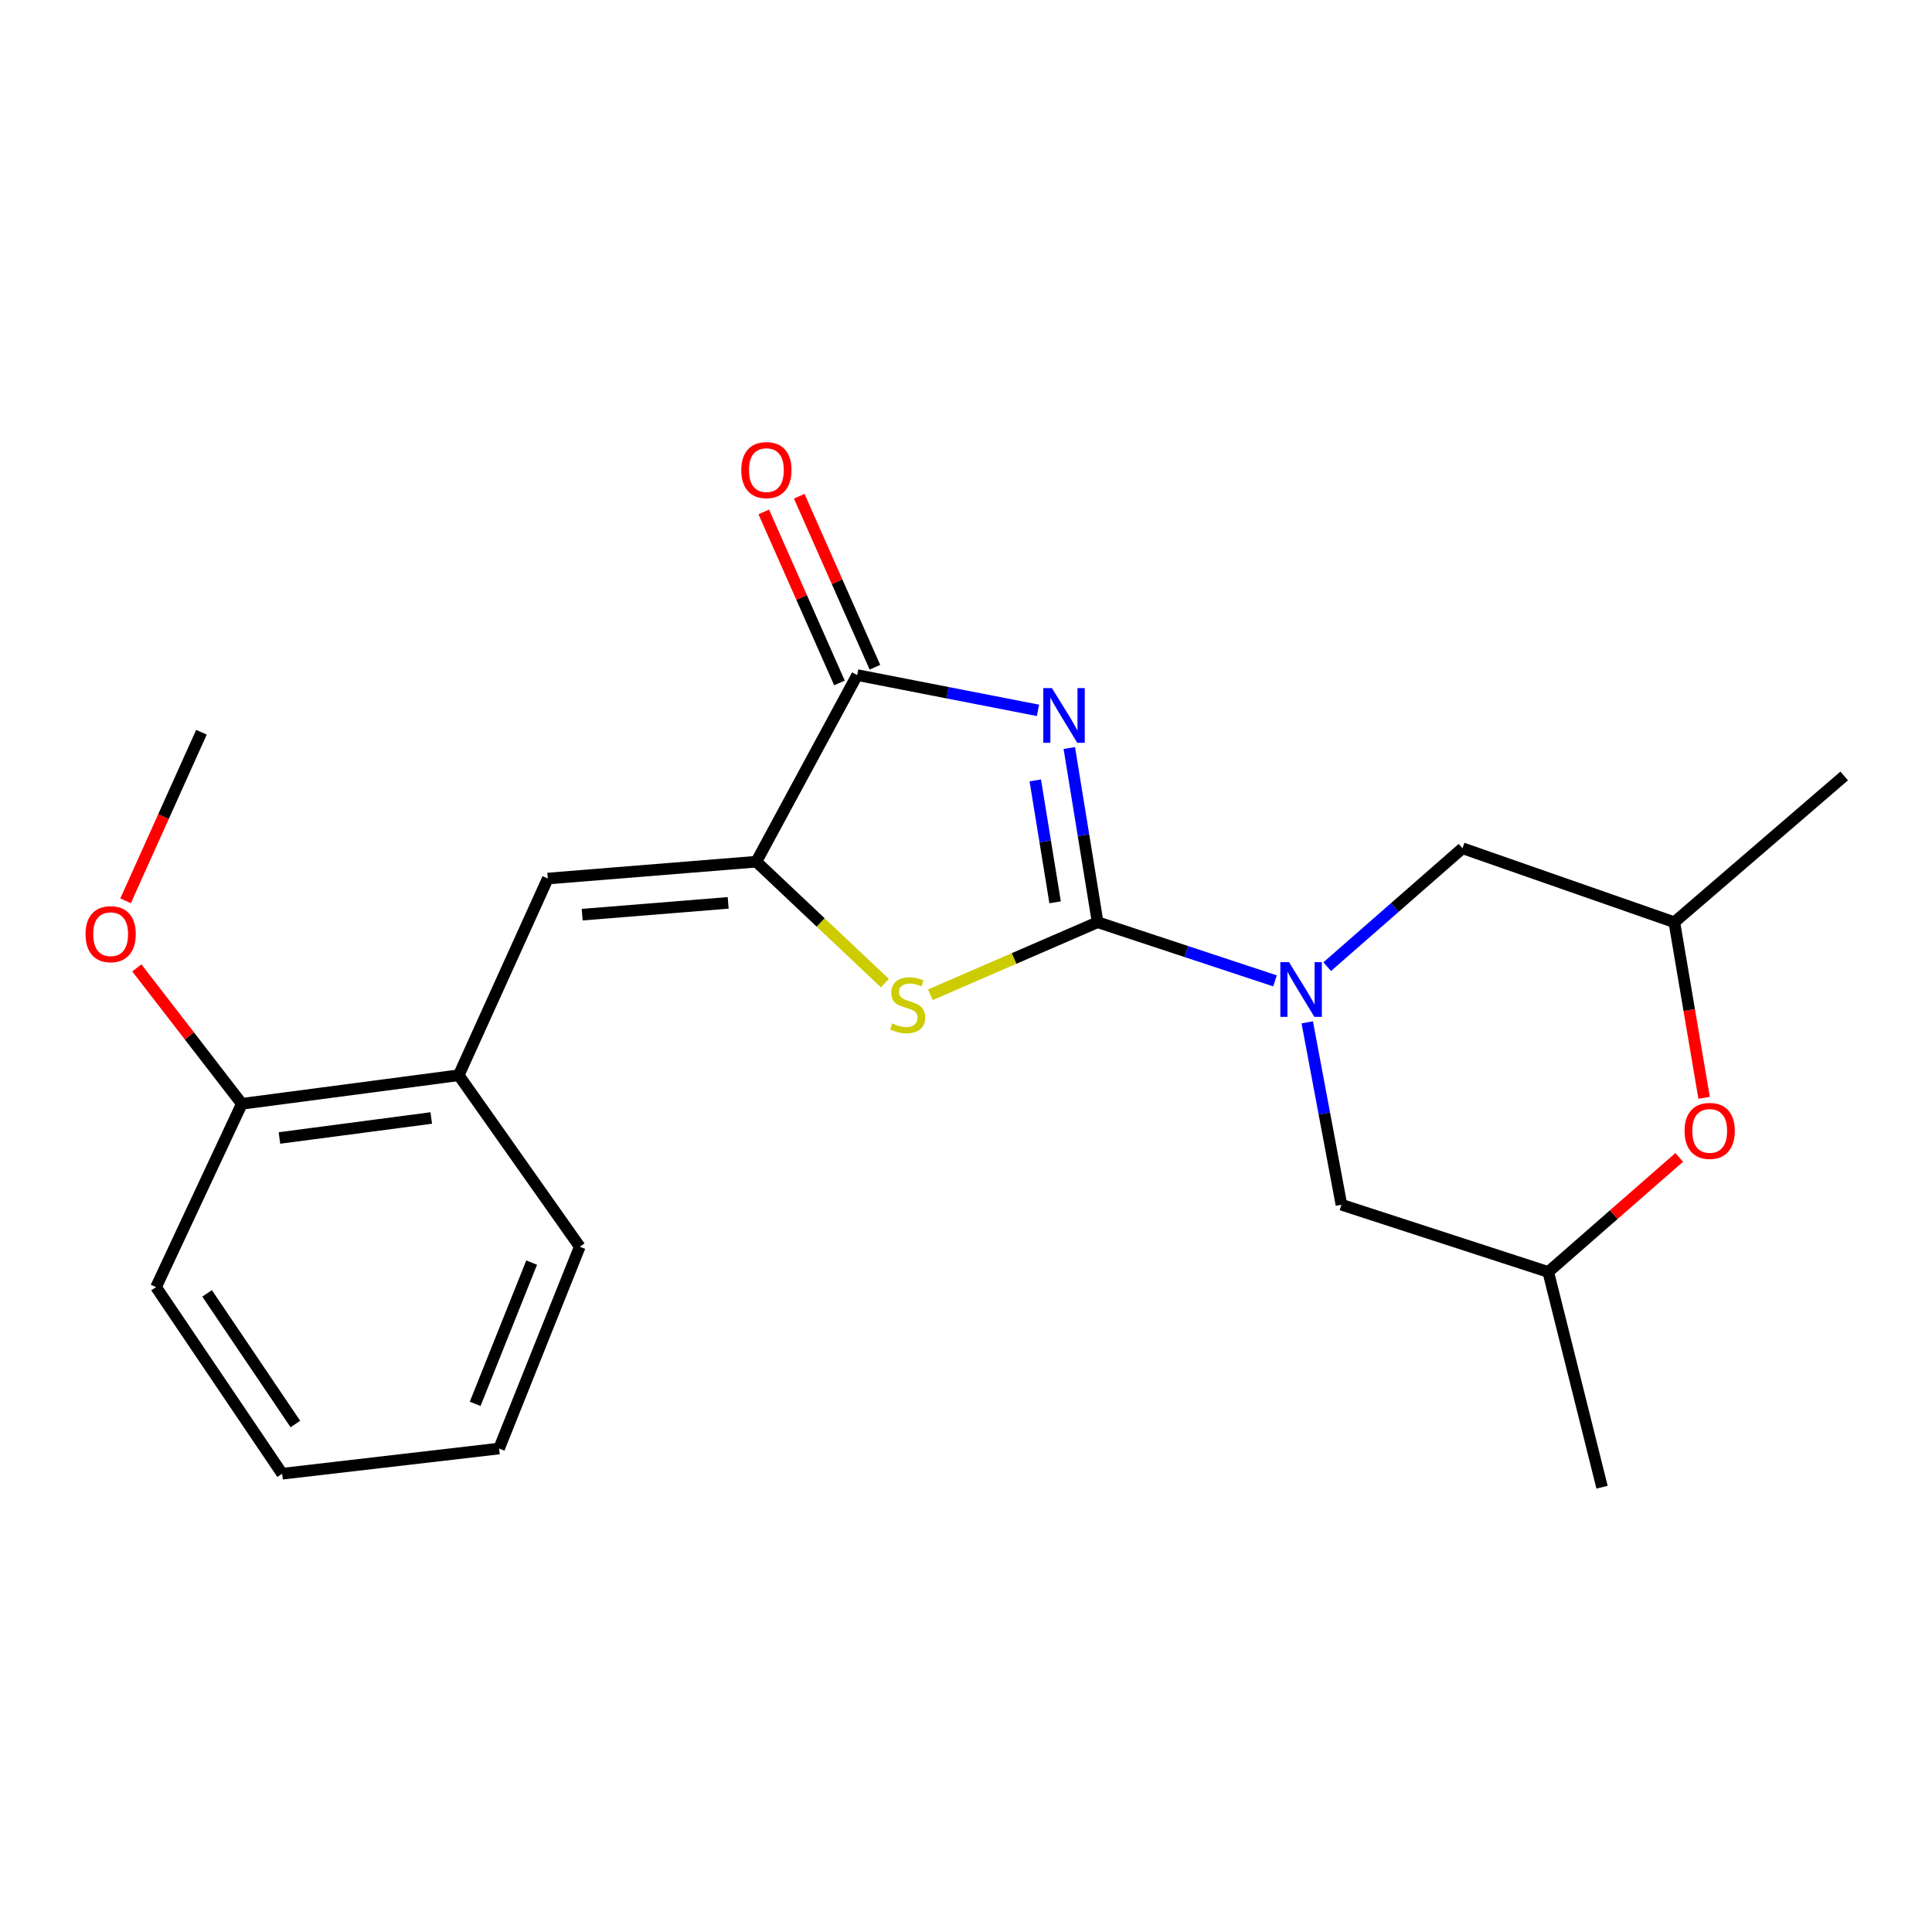 <?xml version='1.0' encoding='iso-8859-1'?>
<svg version='1.1' baseProfile='full'
              xmlns='http://www.w3.org/2000/svg'
                      xmlns:rdkit='http://www.rdkit.org/xml'
                      xmlns:xlink='http://www.w3.org/1999/xlink'
                  xml:space='preserve'
width='1000px' height='1000px' viewBox='0 0 1000 1000'>
<!-- END OF HEADER -->
<rect style='opacity:1.0;fill:#FFFFFF;stroke:none' width='1000' height='1000' x='0' y='0'> </rect>
<path class='bond-0' d='M 568.137,477.345 L 560.804,432.262' style='fill:none;fill-rule:evenodd;stroke:#000000;stroke-width:6px;stroke-linecap:butt;stroke-linejoin:miter;stroke-opacity:1' />
<path class='bond-0' d='M 560.804,432.262 L 553.472,387.179' style='fill:none;fill-rule:evenodd;stroke:#0000FF;stroke-width:6px;stroke-linecap:butt;stroke-linejoin:miter;stroke-opacity:1' />
<path class='bond-0' d='M 546.124,467.043 L 540.991,435.484' style='fill:none;fill-rule:evenodd;stroke:#000000;stroke-width:6px;stroke-linecap:butt;stroke-linejoin:miter;stroke-opacity:1' />
<path class='bond-0' d='M 540.991,435.484 L 535.858,403.926' style='fill:none;fill-rule:evenodd;stroke:#0000FF;stroke-width:6px;stroke-linecap:butt;stroke-linejoin:miter;stroke-opacity:1' />
<path class='bond-1' d='M 568.137,477.345 L 614.035,492.52' style='fill:none;fill-rule:evenodd;stroke:#000000;stroke-width:6px;stroke-linecap:butt;stroke-linejoin:miter;stroke-opacity:1' />
<path class='bond-1' d='M 614.035,492.52 L 659.933,507.695' style='fill:none;fill-rule:evenodd;stroke:#0000FF;stroke-width:6px;stroke-linecap:butt;stroke-linejoin:miter;stroke-opacity:1' />
<path class='bond-2' d='M 568.137,477.345 L 524.847,496.118' style='fill:none;fill-rule:evenodd;stroke:#000000;stroke-width:6px;stroke-linecap:butt;stroke-linejoin:miter;stroke-opacity:1' />
<path class='bond-2' d='M 524.847,496.118 L 481.557,514.891' style='fill:none;fill-rule:evenodd;stroke:#CCCC00;stroke-width:6px;stroke-linecap:butt;stroke-linejoin:miter;stroke-opacity:1' />
<path class='bond-4' d='M 537.262,367.68 L 490.471,358.55' style='fill:none;fill-rule:evenodd;stroke:#0000FF;stroke-width:6px;stroke-linecap:butt;stroke-linejoin:miter;stroke-opacity:1' />
<path class='bond-4' d='M 490.471,358.55 L 443.679,349.42' style='fill:none;fill-rule:evenodd;stroke:#000000;stroke-width:6px;stroke-linecap:butt;stroke-linejoin:miter;stroke-opacity:1' />
<path class='bond-8' d='M 686.961,500.336 L 721.974,469.698' style='fill:none;fill-rule:evenodd;stroke:#0000FF;stroke-width:6px;stroke-linecap:butt;stroke-linejoin:miter;stroke-opacity:1' />
<path class='bond-8' d='M 721.974,469.698 L 756.986,439.06' style='fill:none;fill-rule:evenodd;stroke:#000000;stroke-width:6px;stroke-linecap:butt;stroke-linejoin:miter;stroke-opacity:1' />
<path class='bond-9' d='M 676.631,529.156 L 685.477,576.358' style='fill:none;fill-rule:evenodd;stroke:#0000FF;stroke-width:6px;stroke-linecap:butt;stroke-linejoin:miter;stroke-opacity:1' />
<path class='bond-9' d='M 685.477,576.358 L 694.323,623.56' style='fill:none;fill-rule:evenodd;stroke:#000000;stroke-width:6px;stroke-linecap:butt;stroke-linejoin:miter;stroke-opacity:1' />
<path class='bond-3' d='M 458.024,508.87 L 424.75,477.439' style='fill:none;fill-rule:evenodd;stroke:#CCCC00;stroke-width:6px;stroke-linecap:butt;stroke-linejoin:miter;stroke-opacity:1' />
<path class='bond-3' d='M 424.75,477.439 L 391.477,446.008' style='fill:none;fill-rule:evenodd;stroke:#000000;stroke-width:6px;stroke-linecap:butt;stroke-linejoin:miter;stroke-opacity:1' />
<path class='bond-5' d='M 391.477,446.008 L 283.535,454.729' style='fill:none;fill-rule:evenodd;stroke:#000000;stroke-width:6px;stroke-linecap:butt;stroke-linejoin:miter;stroke-opacity:1' />
<path class='bond-5' d='M 376.902,467.325 L 301.343,473.429' style='fill:none;fill-rule:evenodd;stroke:#000000;stroke-width:6px;stroke-linecap:butt;stroke-linejoin:miter;stroke-opacity:1' />
<path class='bond-22' d='M 391.477,446.008 L 443.679,349.42' style='fill:none;fill-rule:evenodd;stroke:#000000;stroke-width:6px;stroke-linecap:butt;stroke-linejoin:miter;stroke-opacity:1' />
<path class='bond-10' d='M 452.858,345.357 L 433.269,301.099' style='fill:none;fill-rule:evenodd;stroke:#000000;stroke-width:6px;stroke-linecap:butt;stroke-linejoin:miter;stroke-opacity:1' />
<path class='bond-10' d='M 433.269,301.099 L 413.68,256.841' style='fill:none;fill-rule:evenodd;stroke:#FF0000;stroke-width:6px;stroke-linecap:butt;stroke-linejoin:miter;stroke-opacity:1' />
<path class='bond-10' d='M 434.501,353.482 L 414.913,309.224' style='fill:none;fill-rule:evenodd;stroke:#000000;stroke-width:6px;stroke-linecap:butt;stroke-linejoin:miter;stroke-opacity:1' />
<path class='bond-10' d='M 414.913,309.224 L 395.324,264.966' style='fill:none;fill-rule:evenodd;stroke:#FF0000;stroke-width:6px;stroke-linecap:butt;stroke-linejoin:miter;stroke-opacity:1' />
<path class='bond-6' d='M 283.535,454.729 L 237.433,556.547' style='fill:none;fill-rule:evenodd;stroke:#000000;stroke-width:6px;stroke-linecap:butt;stroke-linejoin:miter;stroke-opacity:1' />
<path class='bond-13' d='M 237.433,556.547 L 125.176,571.335' style='fill:none;fill-rule:evenodd;stroke:#000000;stroke-width:6px;stroke-linecap:butt;stroke-linejoin:miter;stroke-opacity:1' />
<path class='bond-13' d='M 223.216,578.667 L 144.636,589.019' style='fill:none;fill-rule:evenodd;stroke:#000000;stroke-width:6px;stroke-linecap:butt;stroke-linejoin:miter;stroke-opacity:1' />
<path class='bond-15' d='M 237.433,556.547 L 300.085,645.307' style='fill:none;fill-rule:evenodd;stroke:#000000;stroke-width:6px;stroke-linecap:butt;stroke-linejoin:miter;stroke-opacity:1' />
<path class='bond-7' d='M 869.159,599.074 L 835.265,628.72' style='fill:none;fill-rule:evenodd;stroke:#FF0000;stroke-width:6px;stroke-linecap:butt;stroke-linejoin:miter;stroke-opacity:1' />
<path class='bond-7' d='M 835.265,628.72 L 801.372,658.366' style='fill:none;fill-rule:evenodd;stroke:#000000;stroke-width:6px;stroke-linecap:butt;stroke-linejoin:miter;stroke-opacity:1' />
<path class='bond-23' d='M 882.042,568.218 L 874.338,522.782' style='fill:none;fill-rule:evenodd;stroke:#FF0000;stroke-width:6px;stroke-linecap:butt;stroke-linejoin:miter;stroke-opacity:1' />
<path class='bond-23' d='M 874.338,522.782 L 866.634,477.345' style='fill:none;fill-rule:evenodd;stroke:#000000;stroke-width:6px;stroke-linecap:butt;stroke-linejoin:miter;stroke-opacity:1' />
<path class='bond-11' d='M 756.986,439.06 L 866.634,477.345' style='fill:none;fill-rule:evenodd;stroke:#000000;stroke-width:6px;stroke-linecap:butt;stroke-linejoin:miter;stroke-opacity:1' />
<path class='bond-12' d='M 694.323,623.56 L 801.372,658.366' style='fill:none;fill-rule:evenodd;stroke:#000000;stroke-width:6px;stroke-linecap:butt;stroke-linejoin:miter;stroke-opacity:1' />
<path class='bond-17' d='M 866.634,477.345 L 954.545,401.645' style='fill:none;fill-rule:evenodd;stroke:#000000;stroke-width:6px;stroke-linecap:butt;stroke-linejoin:miter;stroke-opacity:1' />
<path class='bond-18' d='M 801.372,658.366 L 829.218,769.775' style='fill:none;fill-rule:evenodd;stroke:#000000;stroke-width:6px;stroke-linecap:butt;stroke-linejoin:miter;stroke-opacity:1' />
<path class='bond-14' d='M 125.176,571.335 L 97.998,536.159' style='fill:none;fill-rule:evenodd;stroke:#000000;stroke-width:6px;stroke-linecap:butt;stroke-linejoin:miter;stroke-opacity:1' />
<path class='bond-14' d='M 97.998,536.159 L 70.82,500.982' style='fill:none;fill-rule:evenodd;stroke:#FF0000;stroke-width:6px;stroke-linecap:butt;stroke-linejoin:miter;stroke-opacity:1' />
<path class='bond-16' d='M 125.176,571.335 L 80.768,666.206' style='fill:none;fill-rule:evenodd;stroke:#000000;stroke-width:6px;stroke-linecap:butt;stroke-linejoin:miter;stroke-opacity:1' />
<path class='bond-19' d='M 65.003,466.262 L 84.634,422.634' style='fill:none;fill-rule:evenodd;stroke:#FF0000;stroke-width:6px;stroke-linecap:butt;stroke-linejoin:miter;stroke-opacity:1' />
<path class='bond-19' d='M 84.634,422.634 L 104.266,379.006' style='fill:none;fill-rule:evenodd;stroke:#000000;stroke-width:6px;stroke-linecap:butt;stroke-linejoin:miter;stroke-opacity:1' />
<path class='bond-20' d='M 300.085,645.307 L 258.321,749.757' style='fill:none;fill-rule:evenodd;stroke:#000000;stroke-width:6px;stroke-linecap:butt;stroke-linejoin:miter;stroke-opacity:1' />
<path class='bond-20' d='M 275.182,653.522 L 245.946,726.637' style='fill:none;fill-rule:evenodd;stroke:#000000;stroke-width:6px;stroke-linecap:butt;stroke-linejoin:miter;stroke-opacity:1' />
<path class='bond-24' d='M 80.768,666.206 L 146.041,762.805' style='fill:none;fill-rule:evenodd;stroke:#000000;stroke-width:6px;stroke-linecap:butt;stroke-linejoin:miter;stroke-opacity:1' />
<path class='bond-24' d='M 107.192,669.457 L 152.883,737.077' style='fill:none;fill-rule:evenodd;stroke:#000000;stroke-width:6px;stroke-linecap:butt;stroke-linejoin:miter;stroke-opacity:1' />
<path class='bond-21' d='M 258.321,749.757 L 146.041,762.805' style='fill:none;fill-rule:evenodd;stroke:#000000;stroke-width:6px;stroke-linecap:butt;stroke-linejoin:miter;stroke-opacity:1' />
<path  class='atom-1' d='M 544.468 356.148
L 553.748 371.148
Q 554.668 372.628, 556.148 375.308
Q 557.628 377.988, 557.708 378.148
L 557.708 356.148
L 561.468 356.148
L 561.468 384.468
L 557.588 384.468
L 547.628 368.068
Q 546.468 366.148, 545.228 363.948
Q 544.028 361.748, 543.668 361.068
L 543.668 384.468
L 539.988 384.468
L 539.988 356.148
L 544.468 356.148
' fill='#0000FF'/>
<path  class='atom-2' d='M 667.186 498.002
L 676.466 513.002
Q 677.386 514.482, 678.866 517.162
Q 680.346 519.842, 680.426 520.002
L 680.426 498.002
L 684.186 498.002
L 684.186 526.322
L 680.306 526.322
L 670.346 509.922
Q 669.186 508.002, 667.946 505.802
Q 666.746 503.602, 666.386 502.922
L 666.386 526.322
L 662.706 526.322
L 662.706 498.002
L 667.186 498.002
' fill='#0000FF'/>
<path  class='atom-3' d='M 461.798 529.711
Q 462.118 529.831, 463.438 530.391
Q 464.758 530.951, 466.198 531.311
Q 467.678 531.631, 469.118 531.631
Q 471.798 531.631, 473.358 530.351
Q 474.918 529.031, 474.918 526.751
Q 474.918 525.191, 474.118 524.231
Q 473.358 523.271, 472.158 522.751
Q 470.958 522.231, 468.958 521.631
Q 466.438 520.871, 464.918 520.151
Q 463.438 519.431, 462.358 517.911
Q 461.318 516.391, 461.318 513.831
Q 461.318 510.271, 463.718 508.071
Q 466.158 505.871, 470.958 505.871
Q 474.238 505.871, 477.958 507.431
L 477.038 510.511
Q 473.638 509.111, 471.078 509.111
Q 468.318 509.111, 466.798 510.271
Q 465.278 511.391, 465.318 513.351
Q 465.318 514.871, 466.078 515.791
Q 466.878 516.711, 467.998 517.231
Q 469.158 517.751, 471.078 518.351
Q 473.638 519.151, 475.158 519.951
Q 476.678 520.751, 477.758 522.391
Q 478.878 523.991, 478.878 526.751
Q 478.878 530.671, 476.238 532.791
Q 473.638 534.871, 469.278 534.871
Q 466.758 534.871, 464.838 534.311
Q 462.958 533.791, 460.718 532.871
L 461.798 529.711
' fill='#CCCC00'/>
<path  class='atom-8' d='M 871.934 585.355
Q 871.934 578.555, 875.294 574.755
Q 878.654 570.955, 884.934 570.955
Q 891.214 570.955, 894.574 574.755
Q 897.934 578.555, 897.934 585.355
Q 897.934 592.235, 894.534 596.155
Q 891.134 600.035, 884.934 600.035
Q 878.694 600.035, 875.294 596.155
Q 871.934 592.275, 871.934 585.355
M 884.934 596.835
Q 889.254 596.835, 891.574 593.955
Q 893.934 591.035, 893.934 585.355
Q 893.934 579.795, 891.574 576.995
Q 889.254 574.155, 884.934 574.155
Q 880.614 574.155, 878.254 576.955
Q 875.934 579.755, 875.934 585.355
Q 875.934 591.075, 878.254 593.955
Q 880.614 596.835, 884.934 596.835
' fill='#FF0000'/>
<path  class='atom-11' d='M 383.685 243.321
Q 383.685 236.521, 387.045 232.721
Q 390.405 228.921, 396.685 228.921
Q 402.965 228.921, 406.325 232.721
Q 409.685 236.521, 409.685 243.321
Q 409.685 250.201, 406.285 254.121
Q 402.885 258.001, 396.685 258.001
Q 390.445 258.001, 387.045 254.121
Q 383.685 250.241, 383.685 243.321
M 396.685 254.801
Q 401.005 254.801, 403.325 251.921
Q 405.685 249.001, 405.685 243.321
Q 405.685 237.761, 403.325 234.961
Q 401.005 232.121, 396.685 232.121
Q 392.365 232.121, 390.005 234.921
Q 387.685 237.721, 387.685 243.321
Q 387.685 249.041, 390.005 251.921
Q 392.365 254.801, 396.685 254.801
' fill='#FF0000'/>
<path  class='atom-15' d='M 44.271 483.525
Q 44.271 476.725, 47.631 472.925
Q 50.991 469.125, 57.271 469.125
Q 63.551 469.125, 66.911 472.925
Q 70.271 476.725, 70.271 483.525
Q 70.271 490.405, 66.871 494.325
Q 63.471 498.205, 57.271 498.205
Q 51.031 498.205, 47.631 494.325
Q 44.271 490.445, 44.271 483.525
M 57.271 495.005
Q 61.591 495.005, 63.911 492.125
Q 66.271 489.205, 66.271 483.525
Q 66.271 477.965, 63.911 475.165
Q 61.591 472.325, 57.271 472.325
Q 52.951 472.325, 50.591 475.125
Q 48.271 477.925, 48.271 483.525
Q 48.271 489.245, 50.591 492.125
Q 52.951 495.005, 57.271 495.005
' fill='#FF0000'/>
</svg>
